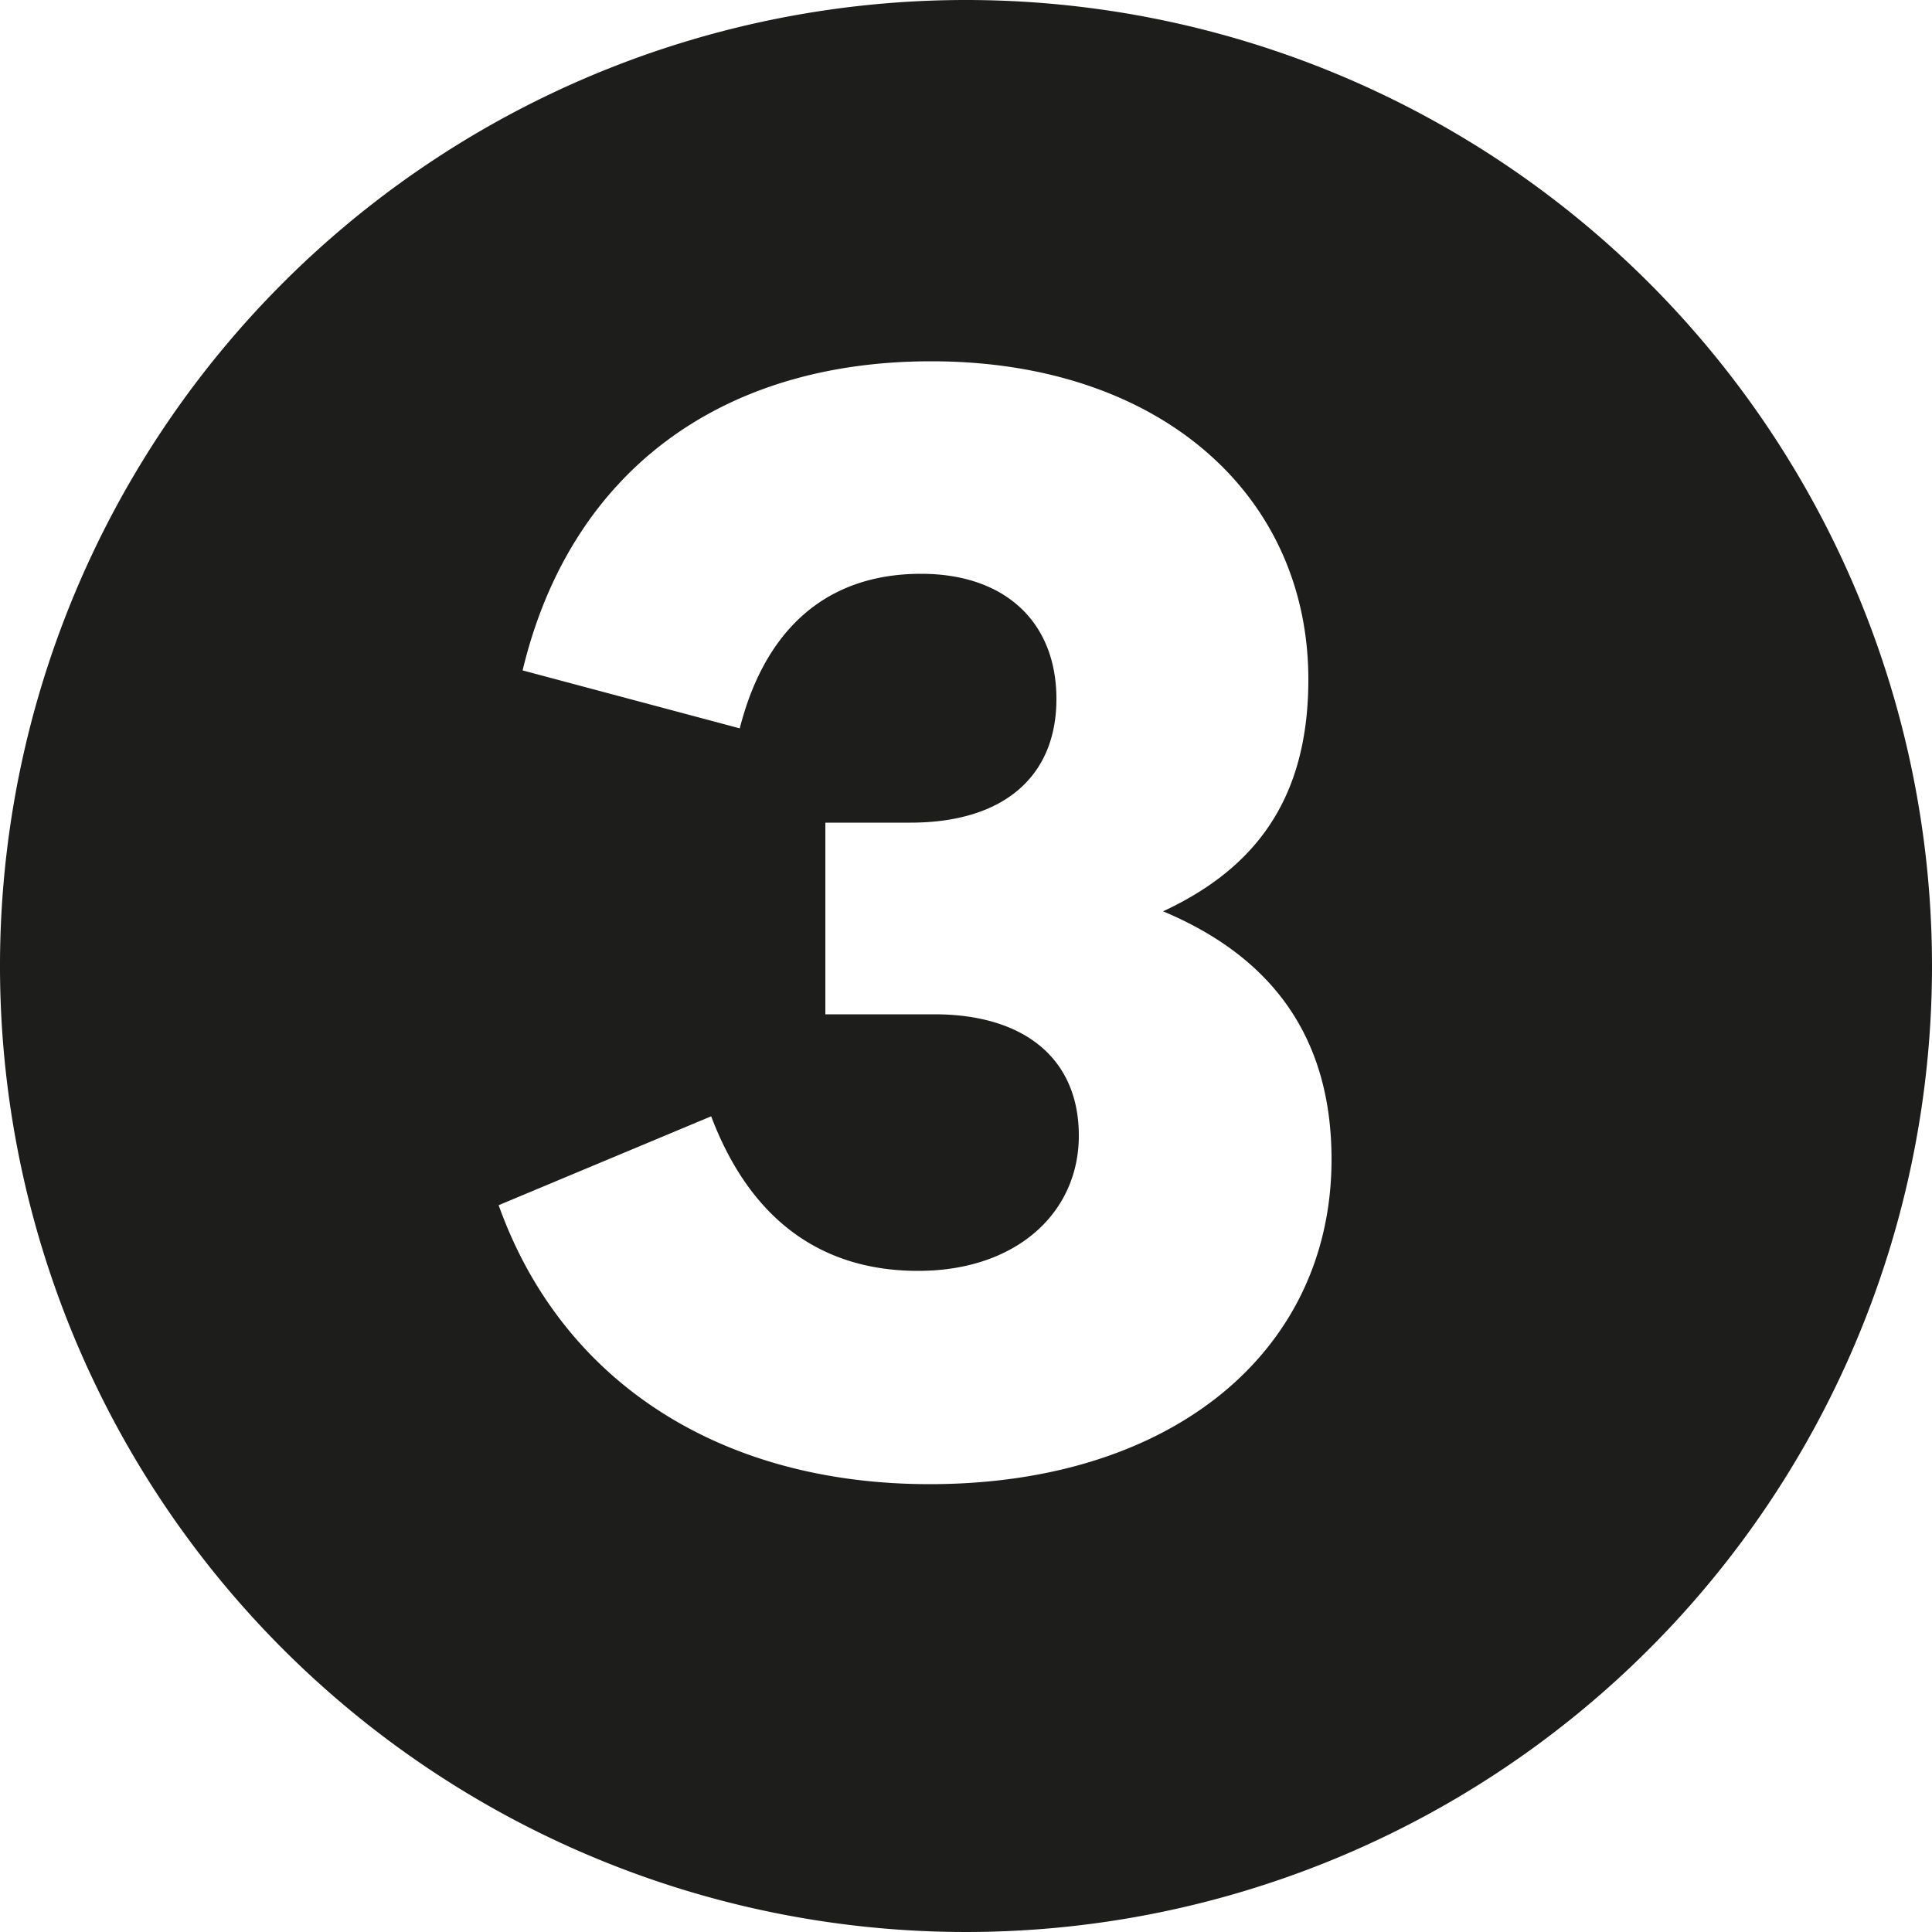 <svg xmlns="http://www.w3.org/2000/svg" viewBox="0 0 100 100"><defs><style>.cls-1{fill:#1d1d1b;}</style></defs><g id="Ebene_2" data-name="Ebene 2"><g id="Ebene_2-2" data-name="Ebene 2"><path class="cls-1" d="M50,0a50,50,0,1,0,50,50A50,50,0,0,0,50,0ZM48.12,76.82c-10.91,0-19.07-5.36-22.31-14.44l11-4.6c2,5.28,5.63,8,10.71,8s8.32-3,8.32-7S53,52.5,48.36,52.5H42.72V42.58h4.4c4.84,0,7.56-2.4,7.56-6.4s-2.68-6.48-7-6.48c-5.16,0-8.16,3.16-9.39,8l-11.24-3c2.44-10.19,10.16-16,21.15-16,11.84,0,19.52,6.92,19.52,16.47,0,6.24-2.8,9.8-7.52,12,5.44,2.28,8.72,6.32,8.72,12.84C68.92,69.94,60.68,76.82,48.12,76.82Z"/></g></g></svg>